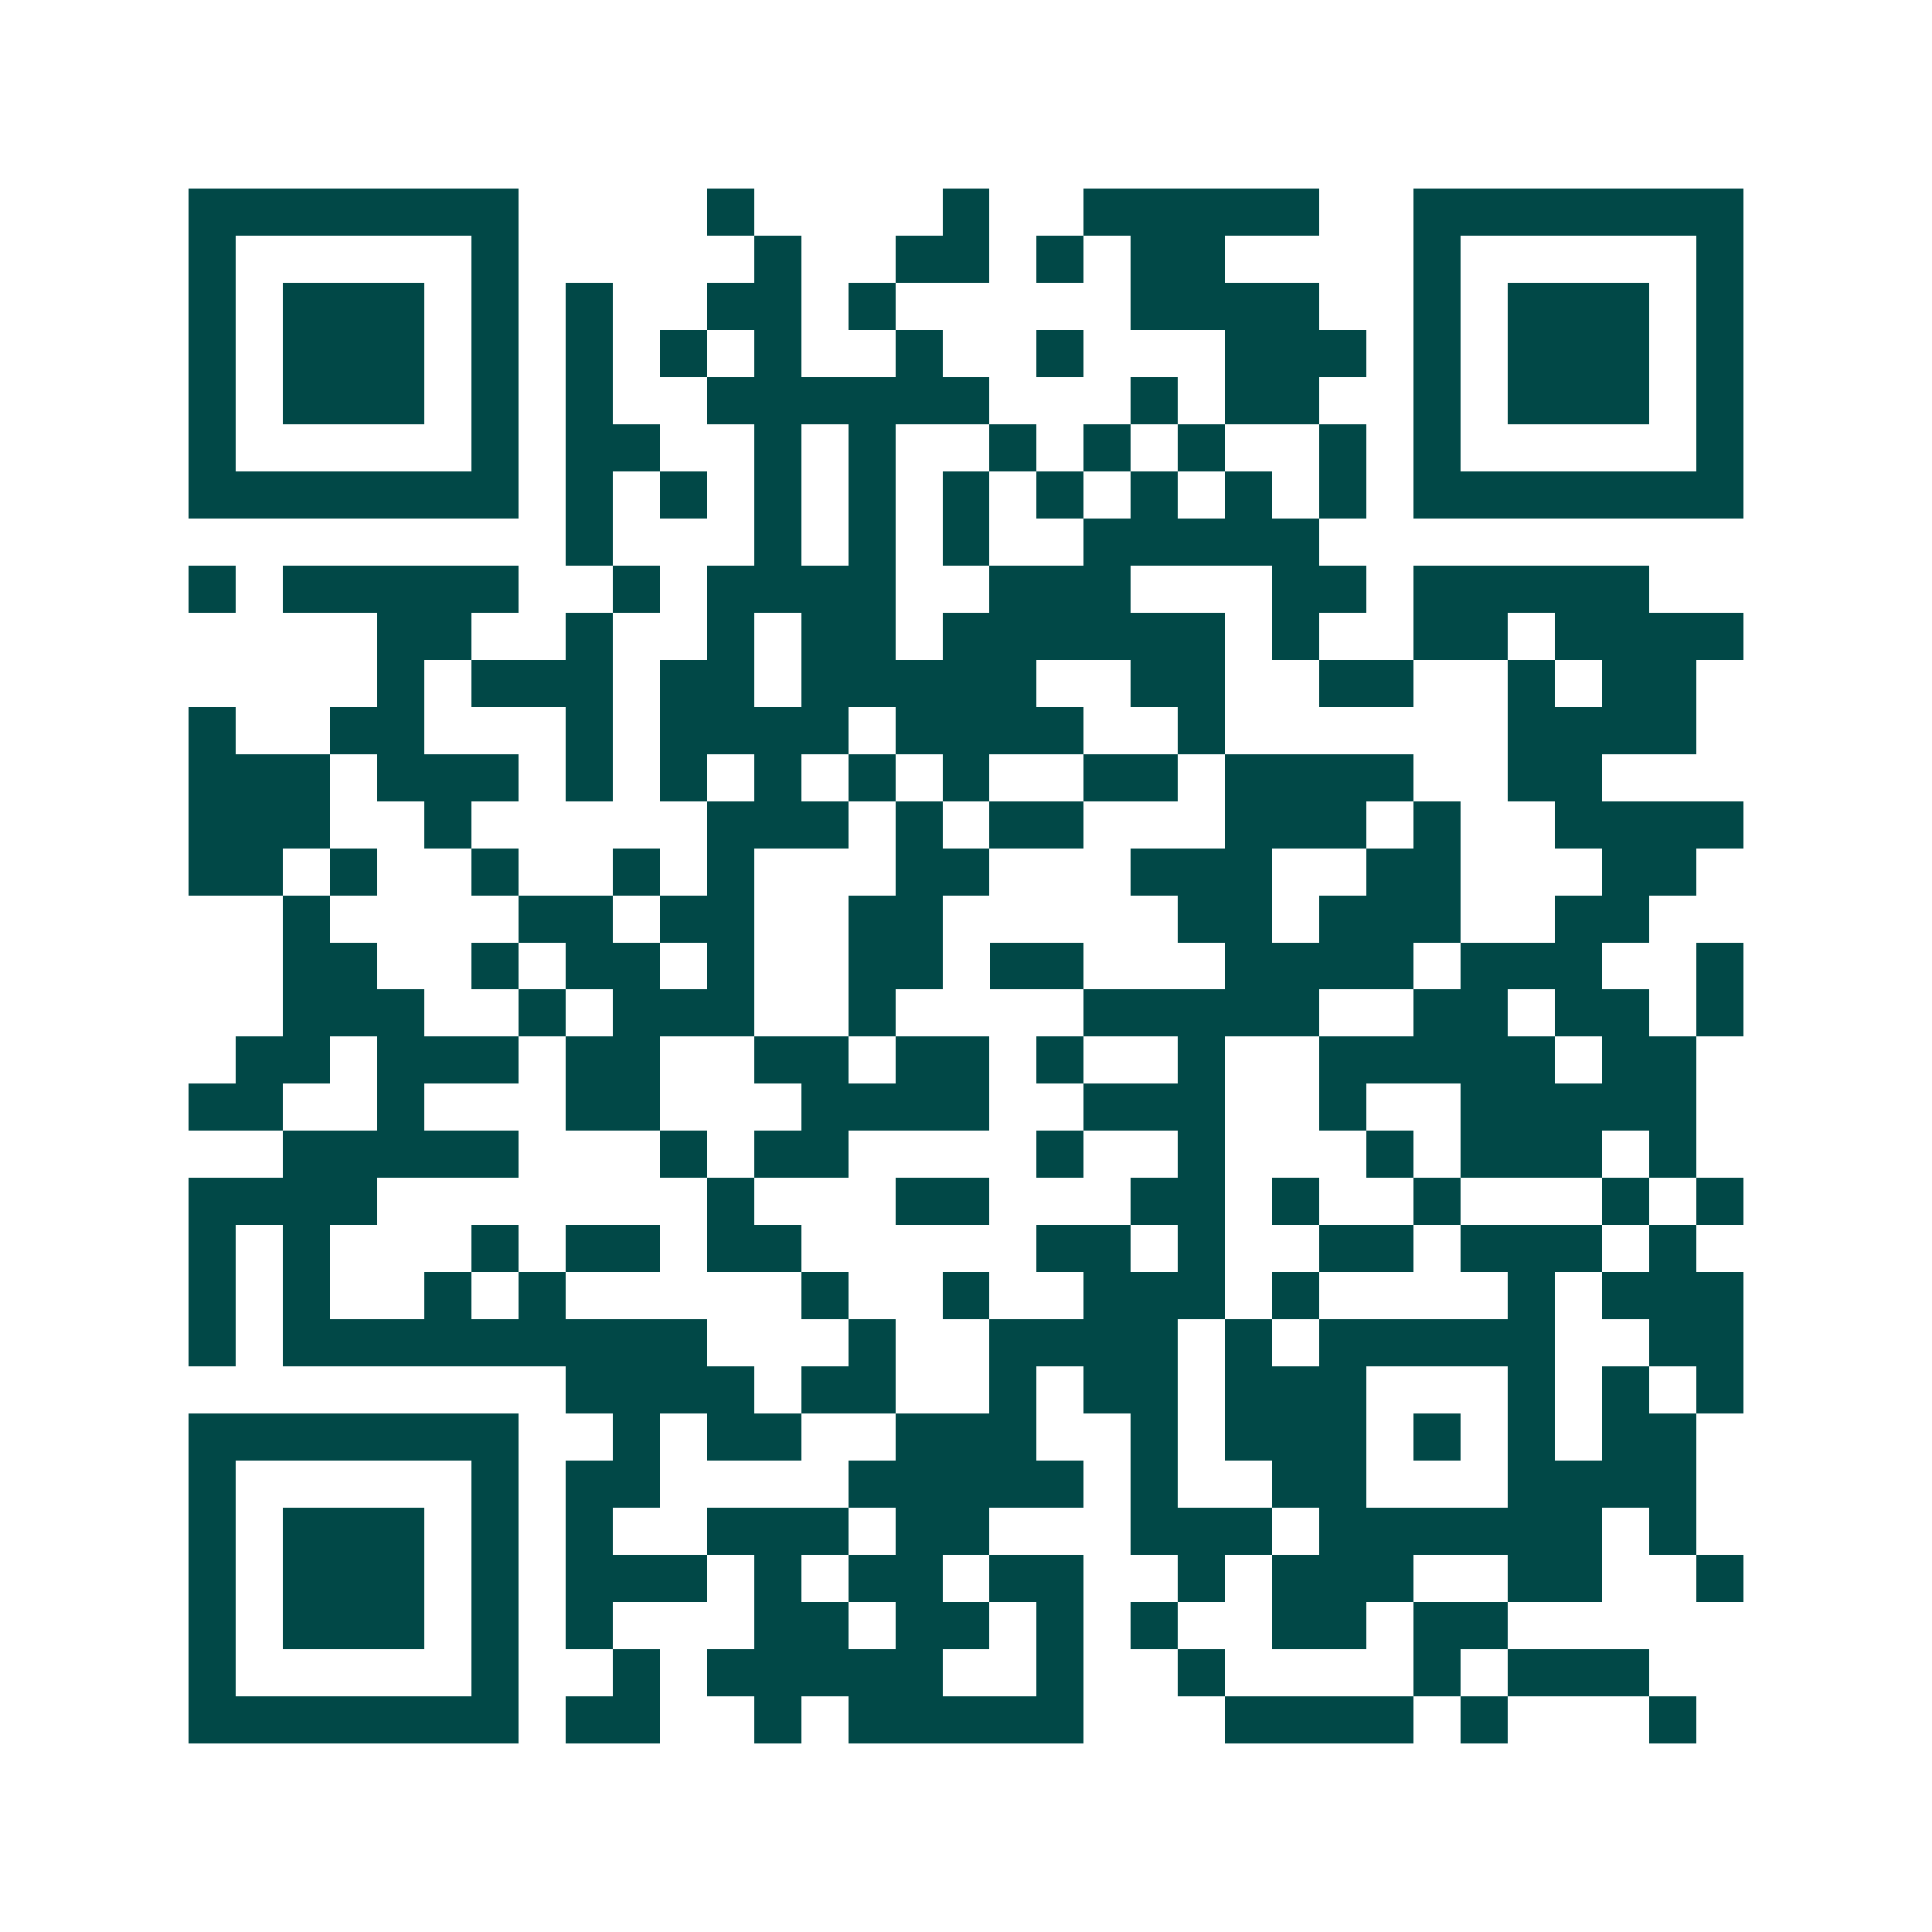 <svg xmlns="http://www.w3.org/2000/svg" width="200" height="200" viewBox="0 0 41 41" shape-rendering="crispEdges"><path fill="#ffffff" d="M0 0h41v41H0z"/><path stroke="#014847" d="M4 4.5h7m4 0h1m4 0h1m2 0h5m2 0h7M4 5.5h1m5 0h1m5 0h1m2 0h2m1 0h1m1 0h2m4 0h1m5 0h1M4 6.5h1m1 0h3m1 0h1m1 0h1m2 0h2m1 0h1m5 0h4m2 0h1m1 0h3m1 0h1M4 7.5h1m1 0h3m1 0h1m1 0h1m1 0h1m1 0h1m2 0h1m2 0h1m3 0h3m1 0h1m1 0h3m1 0h1M4 8.5h1m1 0h3m1 0h1m1 0h1m2 0h6m3 0h1m1 0h2m2 0h1m1 0h3m1 0h1M4 9.5h1m5 0h1m1 0h2m2 0h1m1 0h1m2 0h1m1 0h1m1 0h1m2 0h1m1 0h1m5 0h1M4 10.5h7m1 0h1m1 0h1m1 0h1m1 0h1m1 0h1m1 0h1m1 0h1m1 0h1m1 0h1m1 0h7M12 11.5h1m3 0h1m1 0h1m1 0h1m2 0h5M4 12.5h1m1 0h5m2 0h1m1 0h4m2 0h3m3 0h2m1 0h5M8 13.5h2m2 0h1m2 0h1m1 0h2m1 0h6m1 0h1m2 0h2m1 0h4M8 14.5h1m1 0h3m1 0h2m1 0h5m2 0h2m2 0h2m2 0h1m1 0h2M4 15.5h1m2 0h2m3 0h1m1 0h4m1 0h4m2 0h1m6 0h4M4 16.5h3m1 0h3m1 0h1m1 0h1m1 0h1m1 0h1m1 0h1m2 0h2m1 0h4m2 0h2M4 17.5h3m2 0h1m5 0h3m1 0h1m1 0h2m3 0h3m1 0h1m2 0h4M4 18.5h2m1 0h1m2 0h1m2 0h1m1 0h1m3 0h2m3 0h3m2 0h2m3 0h2M6 19.5h1m4 0h2m1 0h2m2 0h2m5 0h2m1 0h3m2 0h2M6 20.5h2m2 0h1m1 0h2m1 0h1m2 0h2m1 0h2m3 0h4m1 0h3m2 0h1M6 21.5h3m2 0h1m1 0h3m2 0h1m4 0h5m2 0h2m1 0h2m1 0h1M5 22.5h2m1 0h3m1 0h2m2 0h2m1 0h2m1 0h1m2 0h1m2 0h5m1 0h2M4 23.5h2m2 0h1m3 0h2m3 0h4m2 0h3m2 0h1m2 0h5M6 24.5h5m3 0h1m1 0h2m4 0h1m2 0h1m3 0h1m1 0h3m1 0h1M4 25.5h4m7 0h1m3 0h2m3 0h2m1 0h1m2 0h1m3 0h1m1 0h1M4 26.5h1m1 0h1m3 0h1m1 0h2m1 0h2m5 0h2m1 0h1m2 0h2m1 0h3m1 0h1M4 27.5h1m1 0h1m2 0h1m1 0h1m5 0h1m2 0h1m2 0h3m1 0h1m4 0h1m1 0h3M4 28.5h1m1 0h9m3 0h1m2 0h4m1 0h1m1 0h5m2 0h2M12 29.5h4m1 0h2m2 0h1m1 0h2m1 0h3m3 0h1m1 0h1m1 0h1M4 30.5h7m2 0h1m1 0h2m2 0h3m2 0h1m1 0h3m1 0h1m1 0h1m1 0h2M4 31.5h1m5 0h1m1 0h2m4 0h5m1 0h1m2 0h2m3 0h4M4 32.5h1m1 0h3m1 0h1m1 0h1m2 0h3m1 0h2m3 0h3m1 0h6m1 0h1M4 33.5h1m1 0h3m1 0h1m1 0h3m1 0h1m1 0h2m1 0h2m2 0h1m1 0h3m2 0h2m2 0h1M4 34.5h1m1 0h3m1 0h1m1 0h1m3 0h2m1 0h2m1 0h1m1 0h1m2 0h2m1 0h2M4 35.5h1m5 0h1m2 0h1m1 0h5m2 0h1m2 0h1m4 0h1m1 0h3M4 36.5h7m1 0h2m2 0h1m1 0h5m3 0h4m1 0h1m3 0h1"/></svg>
